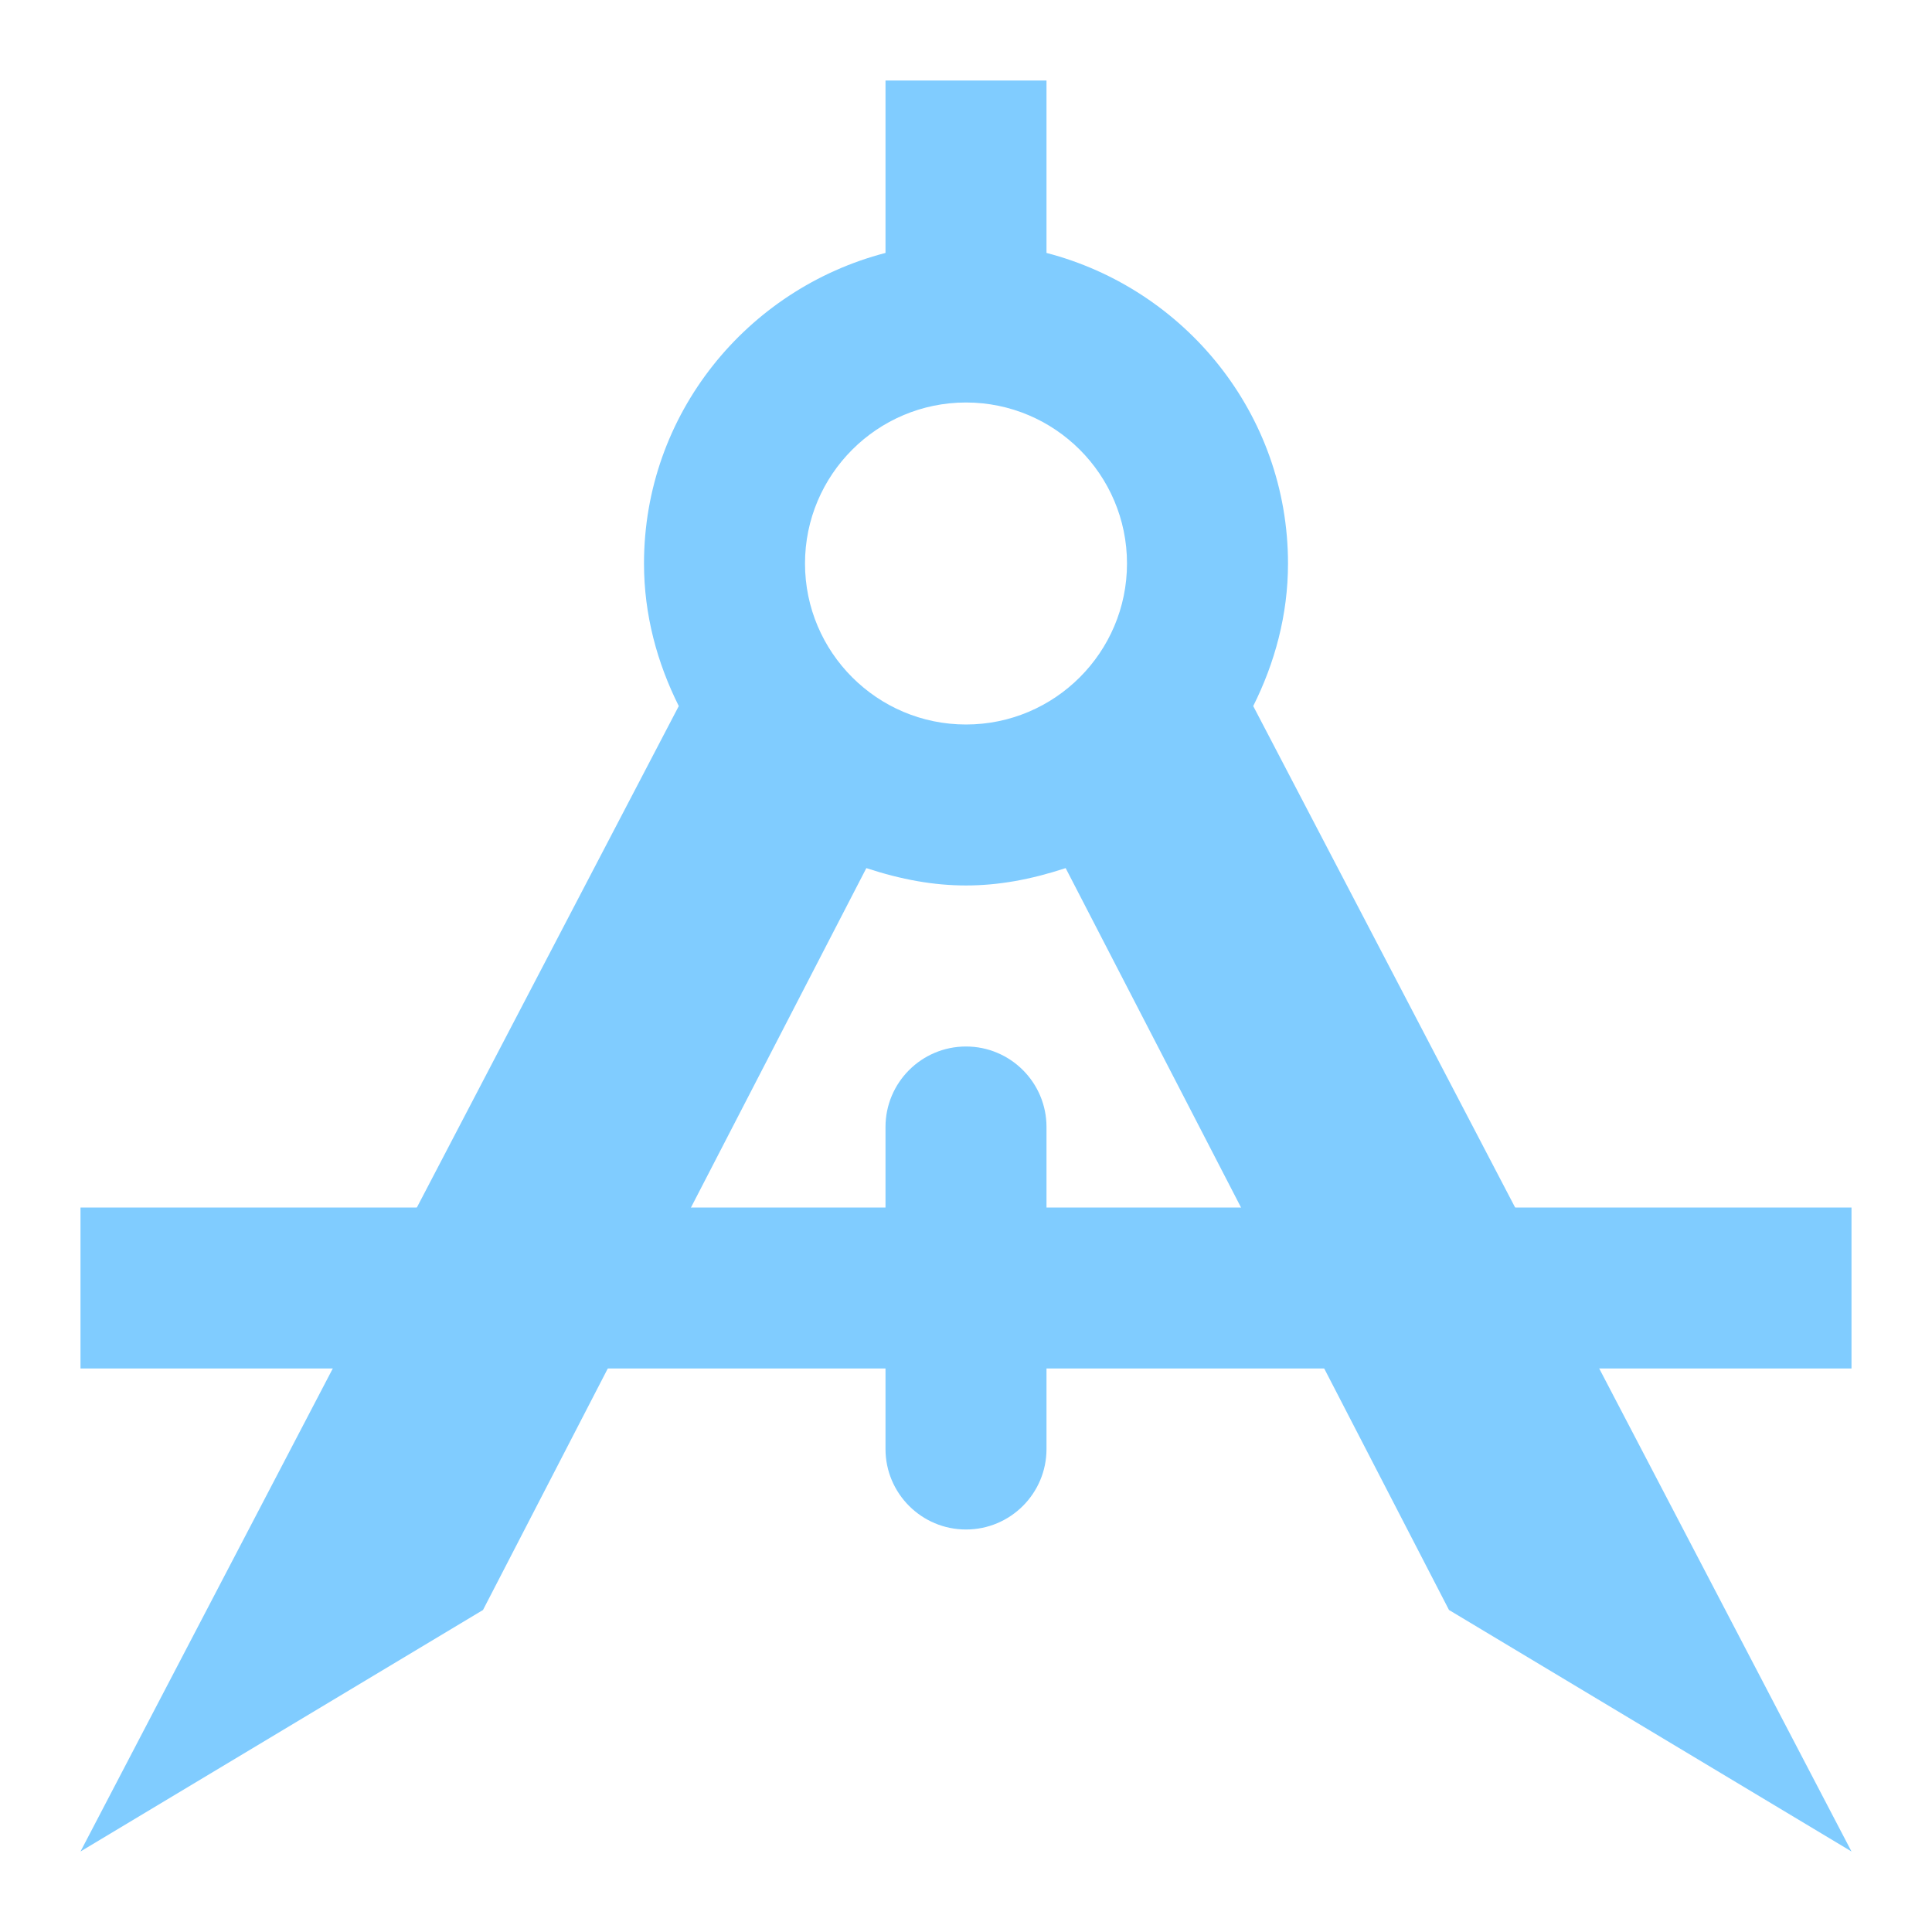 <svg width="24" height="24" viewBox="0 0 24 24" fill="none" xmlns="http://www.w3.org/2000/svg">
<path d="M23 15H13V14C13 13.448 12.552 13 12 13C11.448 13 11 13.448 11 14V15H1V17H11V18C11 18.552 11.448 19 12 19C12.552 19 13 18.552 13 18V17H23V15Z" fill="#80CCFF"/>
<path d="M23 23L15.568 8.771C15.836 8.235 16 7.639 16 7C16 5.142 14.72 3.589 13 3.142V1H11V3.142C9.28 3.589 8 5.142 8 7C8 7.639 8.164 8.235 8.432 8.771L1 23L6 20L10.762 10.784C11.636 11.071 12.36 11.072 13.238 10.784L18 20L23 23ZM10 7C10 5.897 10.897 5 12 5C13.103 5 14 5.897 14 7C14 8.103 13.103 9 12 9C10.897 9 10 8.103 10 7Z" fill="#80CCFF"/>
</svg>
